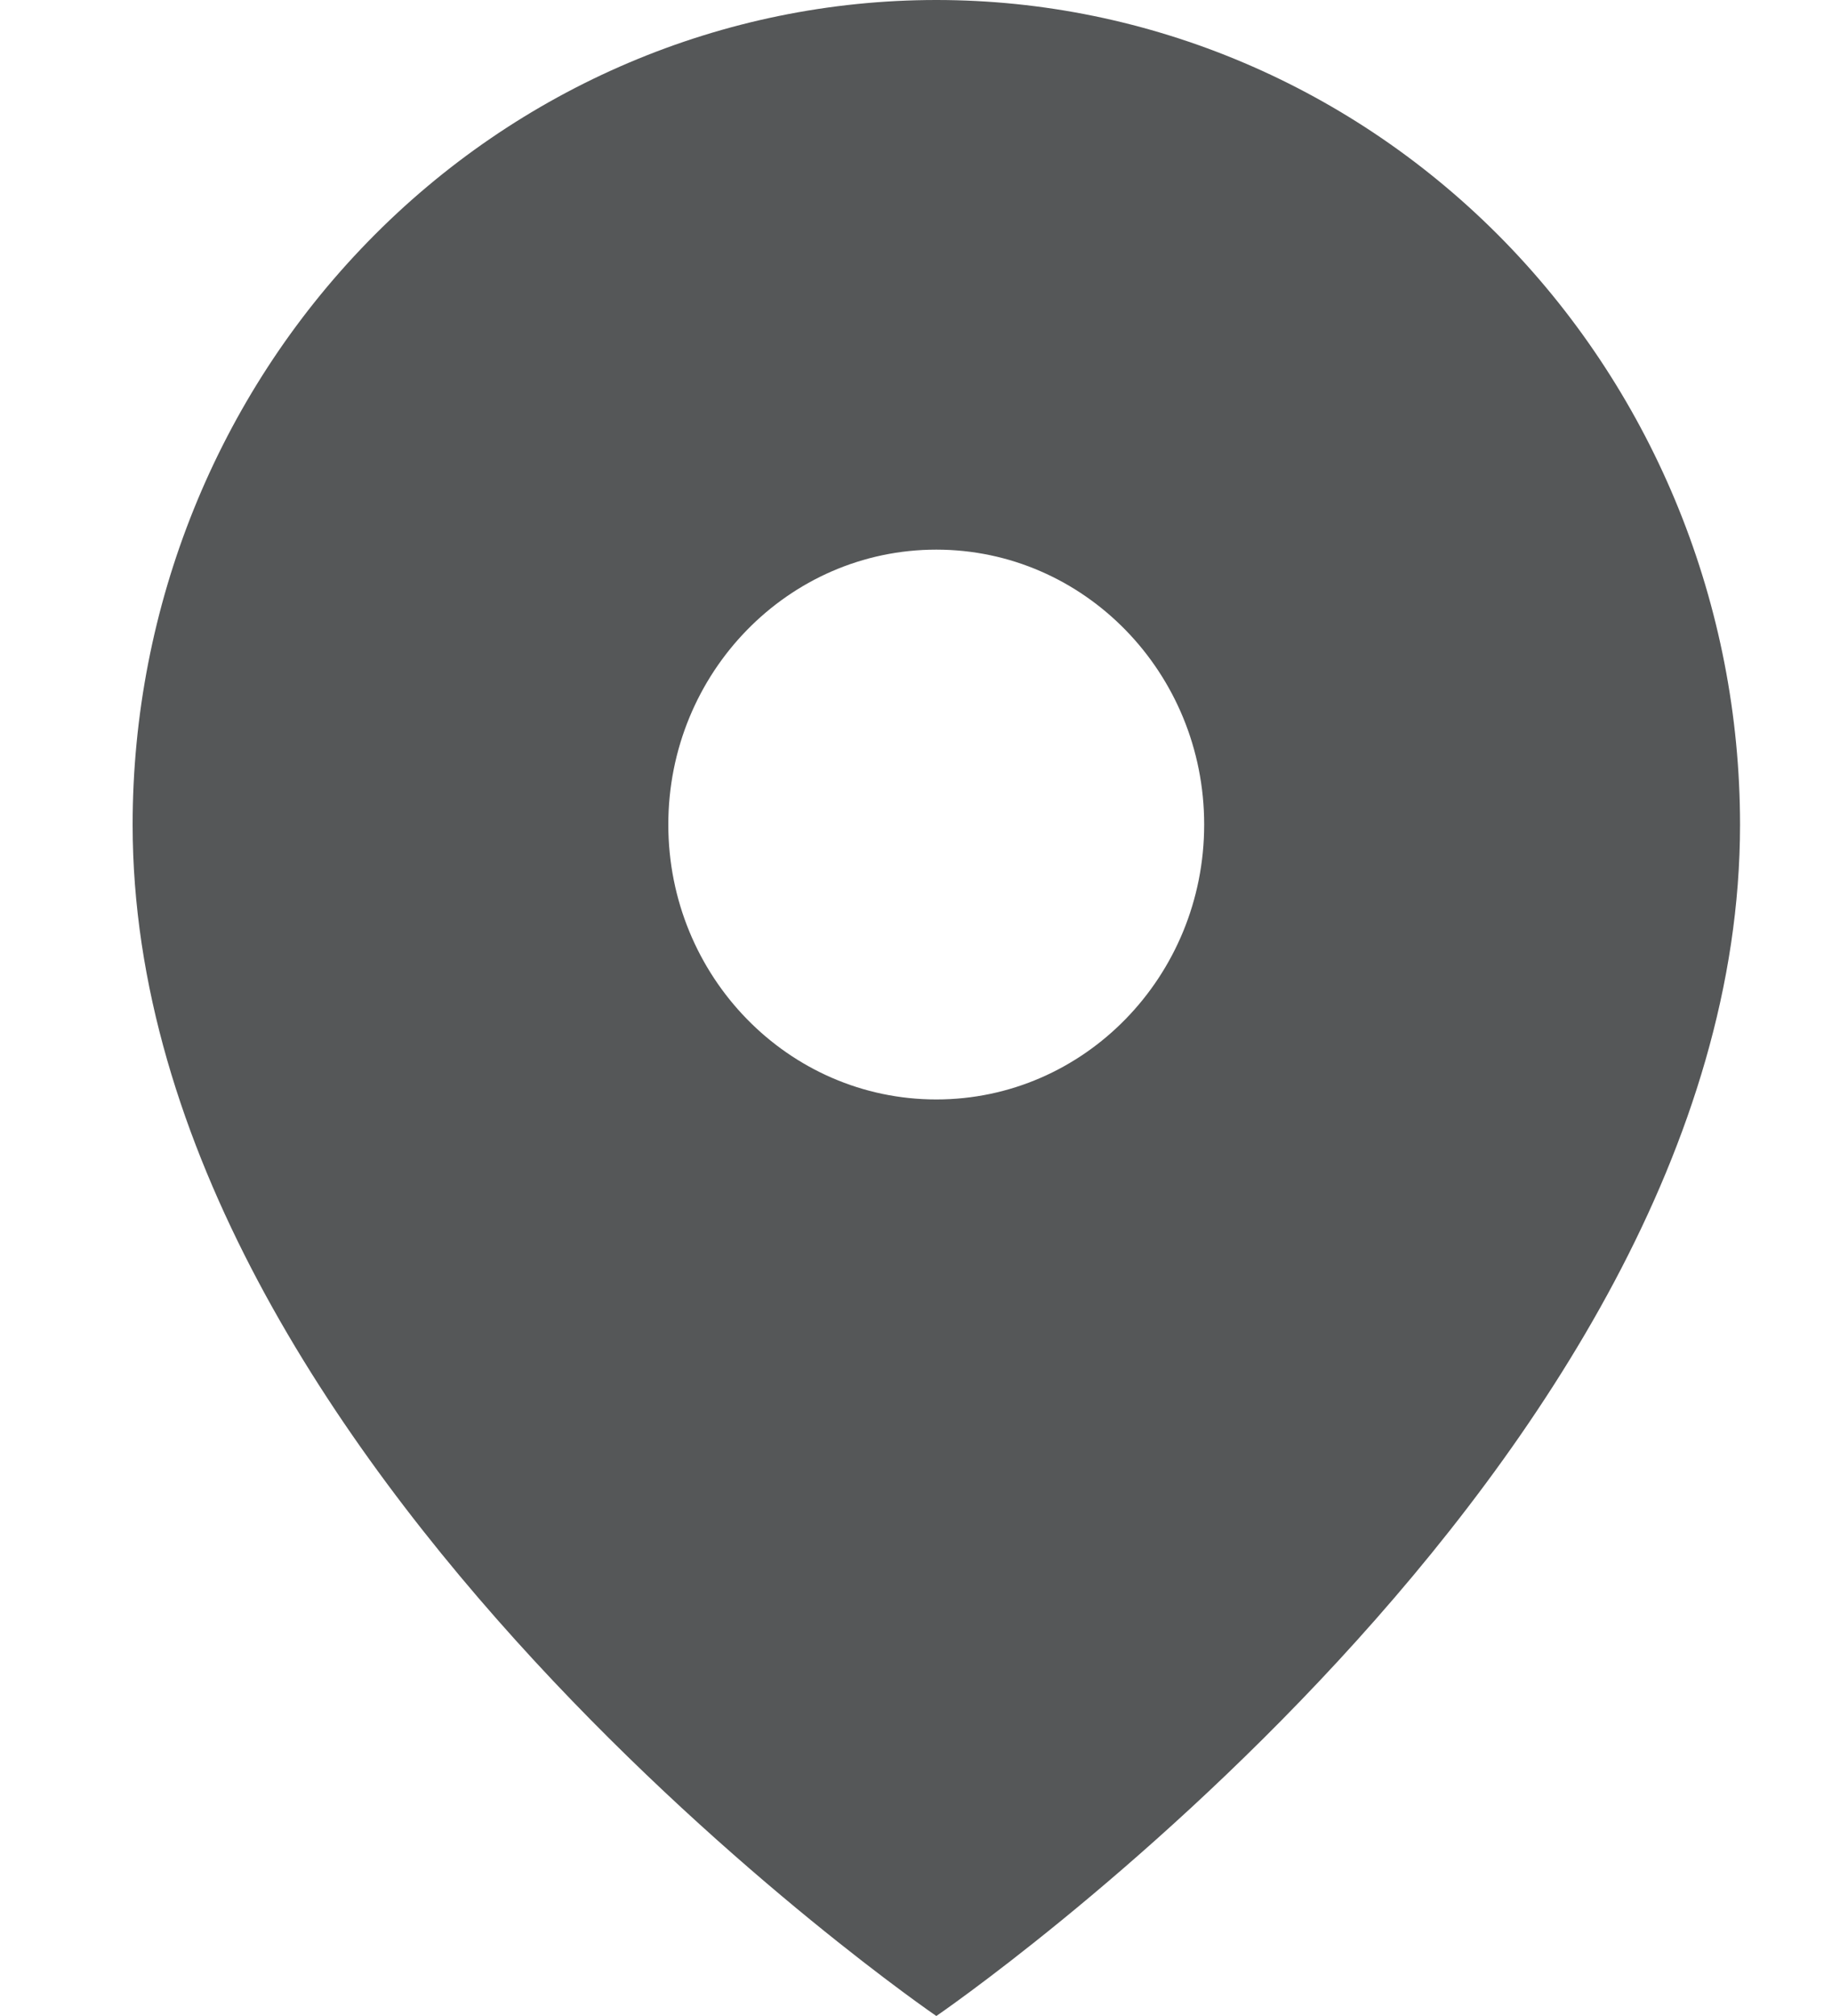 <svg width="10" height="11" viewBox="0 0 10 11" fill="none" xmlns="http://www.w3.org/2000/svg">
<g opacity="1">
<path fill-rule="evenodd" clip-rule="evenodd" d="M5.111 11C5.111 11 0.724 8 0.724 4.5C0.724 3.307 1.186 2.162 2.009 1.318C2.831 0.474 3.947 0 5.111 0C6.274 0 7.39 0.474 8.213 1.318C9.035 2.162 9.498 3.307 9.498 4.5C9.498 8 5.111 11 5.111 11ZM5.111 5.999C4.303 5.999 3.648 5.328 3.648 4.499C3.648 3.671 4.303 2.999 5.111 2.999C5.918 2.999 6.573 3.671 6.573 4.499C6.573 5.328 5.918 5.999 5.111 5.999Z" fill="#555758"/>
</g>
</svg>
